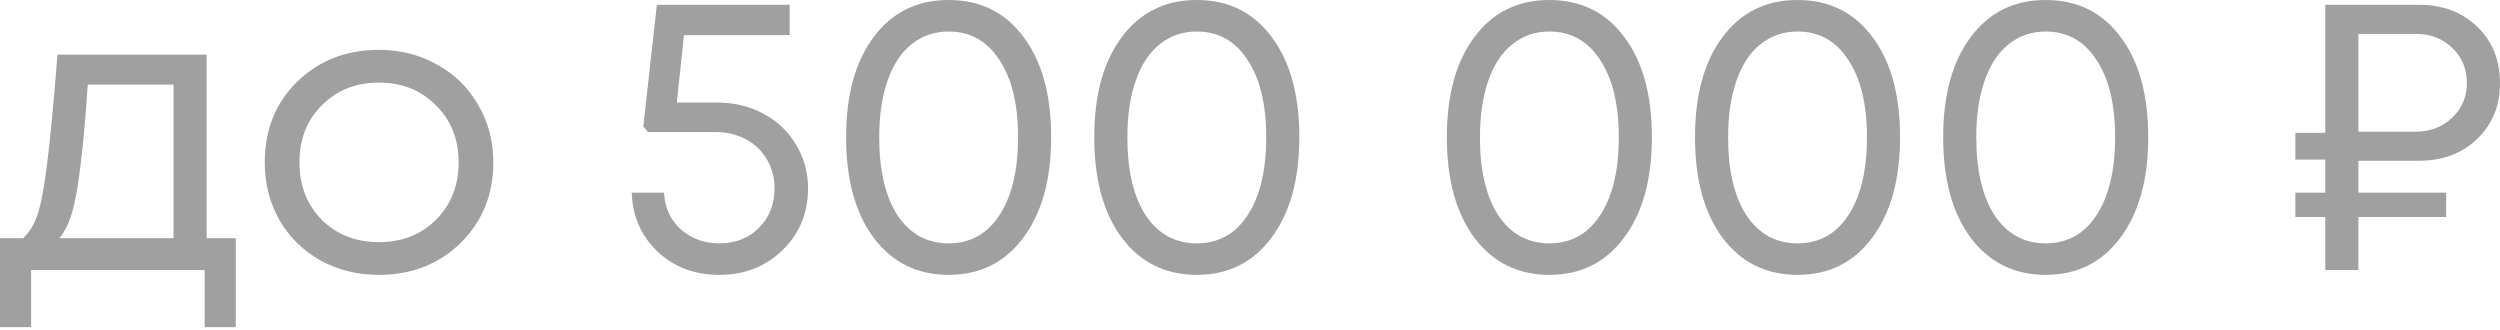 <?xml version="1.0" encoding="UTF-8"?> <svg xmlns="http://www.w3.org/2000/svg" width="439" height="58" viewBox="0 0 439 58" fill="none"> <path d="M36.287 41.822H41.401V57.443H35.937V47.426H5.464V57.443H0V41.822H4.063C5.184 40.794 6.048 39.346 6.655 37.478C7.262 35.563 7.799 32.668 8.266 28.792C8.78 24.869 9.387 18.471 10.088 9.597H36.287V41.822ZM15.412 14.851C14.991 21.109 14.548 25.99 14.081 29.492C13.66 32.948 13.17 35.61 12.61 37.478C12.049 39.3 11.325 40.747 10.438 41.822H30.473V14.851H15.412Z" fill="#A0A0A0"></path> <path d="M66.524 48.266C62.788 48.266 59.379 47.426 56.296 45.745C53.214 44.017 50.809 41.658 49.081 38.669C47.353 35.634 46.489 32.248 46.489 28.512C46.489 22.814 48.38 18.097 52.163 14.361C55.993 10.625 60.78 8.757 66.524 8.757C70.307 8.757 73.716 9.621 76.752 11.349C79.834 13.03 82.239 15.388 83.967 18.424C85.742 21.413 86.629 24.775 86.629 28.512C86.629 34.163 84.714 38.879 80.885 42.662C77.055 46.398 72.268 48.266 66.524 48.266ZM56.506 38.599C59.168 41.214 62.508 42.522 66.524 42.522C70.587 42.522 73.926 41.214 76.541 38.599C79.204 35.937 80.534 32.575 80.534 28.512C80.534 24.448 79.204 21.109 76.541 18.494C73.926 15.832 70.587 14.501 66.524 14.501C62.508 14.501 59.168 15.832 56.506 18.494C53.891 21.109 52.583 24.448 52.583 28.512C52.583 32.575 53.891 35.937 56.506 38.599Z" fill="#A0A0A0"></path> <path d="M125.852 18.004C128.887 18.004 131.619 18.657 134.048 19.965C136.523 21.273 138.438 23.094 139.792 25.429C141.193 27.718 141.894 30.263 141.894 33.065C141.894 37.408 140.399 41.028 137.41 43.923C134.421 46.819 130.732 48.266 126.342 48.266C121.999 48.266 118.379 46.912 115.484 44.203C112.588 41.448 111.07 37.992 110.93 33.836H116.605C116.698 35.563 117.165 37.105 118.006 38.459C118.893 39.813 120.061 40.864 121.508 41.611C122.956 42.359 124.567 42.732 126.342 42.732C129.144 42.732 131.456 41.822 133.277 40C135.099 38.179 136.009 35.867 136.009 33.065C136.009 31.197 135.566 29.516 134.678 28.021C133.791 26.48 132.553 25.289 130.965 24.448C129.378 23.608 127.603 23.188 125.641 23.188H113.803L112.962 22.207L115.344 0.841H138.671V6.165H120.107L118.846 18.004H125.852Z" fill="#A0A0A0"></path> <path d="M166.58 48.266C161.069 48.266 156.679 46.095 153.41 41.752C150.187 37.408 148.576 31.524 148.576 24.098C148.576 16.673 150.187 10.812 153.41 6.515C156.632 2.172 161.022 0 166.58 0C172.137 0 176.527 2.172 179.75 6.515C182.972 10.812 184.583 16.673 184.583 24.098C184.583 31.524 182.949 37.408 179.68 41.752C176.457 46.095 172.091 48.266 166.58 48.266ZM166.58 42.732C170.363 42.732 173.328 41.098 175.476 37.828C177.671 34.513 178.769 29.936 178.769 24.098C178.769 18.307 177.671 13.777 175.476 10.508C173.328 7.192 170.363 5.534 166.58 5.534C164.105 5.534 161.933 6.281 160.065 7.776C158.243 9.224 156.842 11.349 155.862 14.151C154.881 16.953 154.391 20.269 154.391 24.098C154.391 29.936 155.465 34.513 157.613 37.828C159.808 41.098 162.797 42.732 166.58 42.732Z" fill="#A0A0A0"></path> <path d="M210.158 48.266C204.647 48.266 200.257 46.095 196.988 41.752C193.765 37.408 192.154 31.524 192.154 24.098C192.154 16.673 193.765 10.812 196.988 6.515C200.21 2.172 204.6 0 210.158 0C215.715 0 220.105 2.172 223.327 6.515C226.55 10.812 228.161 16.673 228.161 24.098C228.161 31.524 226.527 37.408 223.257 41.752C220.035 46.095 215.668 48.266 210.158 48.266ZM210.158 42.732C213.94 42.732 216.906 41.098 219.054 37.828C221.249 34.513 222.347 29.936 222.347 24.098C222.347 18.307 221.249 13.777 219.054 10.508C216.906 7.192 213.94 5.534 210.158 5.534C207.682 5.534 205.511 6.281 203.643 7.776C201.821 9.224 200.42 11.349 199.439 14.151C198.459 16.953 197.968 20.269 197.968 24.098C197.968 29.936 199.042 34.513 201.191 37.828C203.386 41.098 206.375 42.732 210.158 42.732Z" fill="#A0A0A0"></path> <path d="M272.069 48.266C266.559 48.266 262.169 46.095 258.9 41.752C255.677 37.408 254.066 31.524 254.066 24.098C254.066 16.673 255.677 10.812 258.9 6.515C262.122 2.172 266.512 0 272.069 0C277.627 0 282.017 2.172 285.239 6.515C288.462 10.812 290.073 16.673 290.073 24.098C290.073 31.524 288.438 37.408 285.169 41.752C281.947 46.095 277.58 48.266 272.069 48.266ZM272.069 42.732C275.852 42.732 278.818 41.098 280.966 37.828C283.161 34.513 284.259 29.936 284.259 24.098C284.259 18.307 283.161 13.777 280.966 10.508C278.818 7.192 275.852 5.534 272.069 5.534C269.594 5.534 267.423 6.281 265.555 7.776C263.733 9.224 262.332 11.349 261.351 14.151C260.371 16.953 259.88 20.269 259.88 24.098C259.88 29.936 260.954 34.513 263.103 37.828C265.298 41.098 268.287 42.732 272.069 42.732Z" fill="#A0A0A0"></path> <path d="M315.647 48.266C310.136 48.266 305.746 46.095 302.477 41.752C299.255 37.408 297.644 31.524 297.644 24.098C297.644 16.673 299.255 10.812 302.477 6.515C305.7 2.172 310.09 0 315.647 0C321.205 0 325.595 2.172 328.817 6.515C332.04 10.812 333.651 16.673 333.651 24.098C333.651 31.524 332.016 37.408 328.747 41.752C325.525 46.095 321.158 48.266 315.647 48.266ZM315.647 42.732C319.43 42.732 322.396 41.098 324.544 37.828C326.739 34.513 327.836 29.936 327.836 24.098C327.836 18.307 326.739 13.777 324.544 10.508C322.396 7.192 319.43 5.534 315.647 5.534C313.172 5.534 311 6.281 309.132 7.776C307.311 9.224 305.91 11.349 304.929 14.151C303.948 16.953 303.458 20.269 303.458 24.098C303.458 29.936 304.532 34.513 306.681 37.828C308.875 41.098 311.864 42.732 315.647 42.732Z" fill="#A0A0A0"></path> <path d="M359.225 48.266C353.714 48.266 349.324 46.095 346.055 41.752C342.833 37.408 341.221 31.524 341.221 24.098C341.221 16.673 342.833 10.812 346.055 6.515C349.278 2.172 353.668 0 359.225 0C364.783 0 369.173 2.172 372.395 6.515C375.617 10.812 377.229 16.673 377.229 24.098C377.229 31.524 375.594 37.408 372.325 41.752C369.103 46.095 364.736 48.266 359.225 48.266ZM359.225 42.732C363.008 42.732 365.973 41.098 368.122 37.828C370.317 34.513 371.414 29.936 371.414 24.098C371.414 18.307 370.317 13.777 368.122 10.508C365.973 7.192 363.008 5.534 359.225 5.534C356.75 5.534 354.578 6.281 352.71 7.776C350.889 9.224 349.488 11.349 348.507 14.151C347.526 16.953 347.036 20.269 347.036 24.098C347.036 29.936 348.11 34.513 350.258 37.828C352.453 41.098 355.442 42.732 359.225 42.732Z" fill="#A0A0A0"></path> <path d="M424.78 28.231H414.132V33.836H429.543V38.109H414.132V47.426H408.317V38.109H403.063V33.836H408.317V28.021H403.063V23.328H408.317V0.841H424.78C428.936 0.841 432.345 2.125 435.007 4.694C437.669 7.262 439 10.555 439 14.571C439 18.541 437.669 21.81 435.007 24.378C432.345 26.947 428.936 28.231 424.78 28.231ZM433.186 14.571C433.186 12.096 432.322 10.041 430.594 8.406C428.913 6.772 426.788 5.955 424.219 5.955H414.132V23.117H424.219C426.788 23.117 428.913 22.3 430.594 20.666C432.322 19.031 433.186 17 433.186 14.571Z" fill="#A0A0A0"></path> </svg> 
